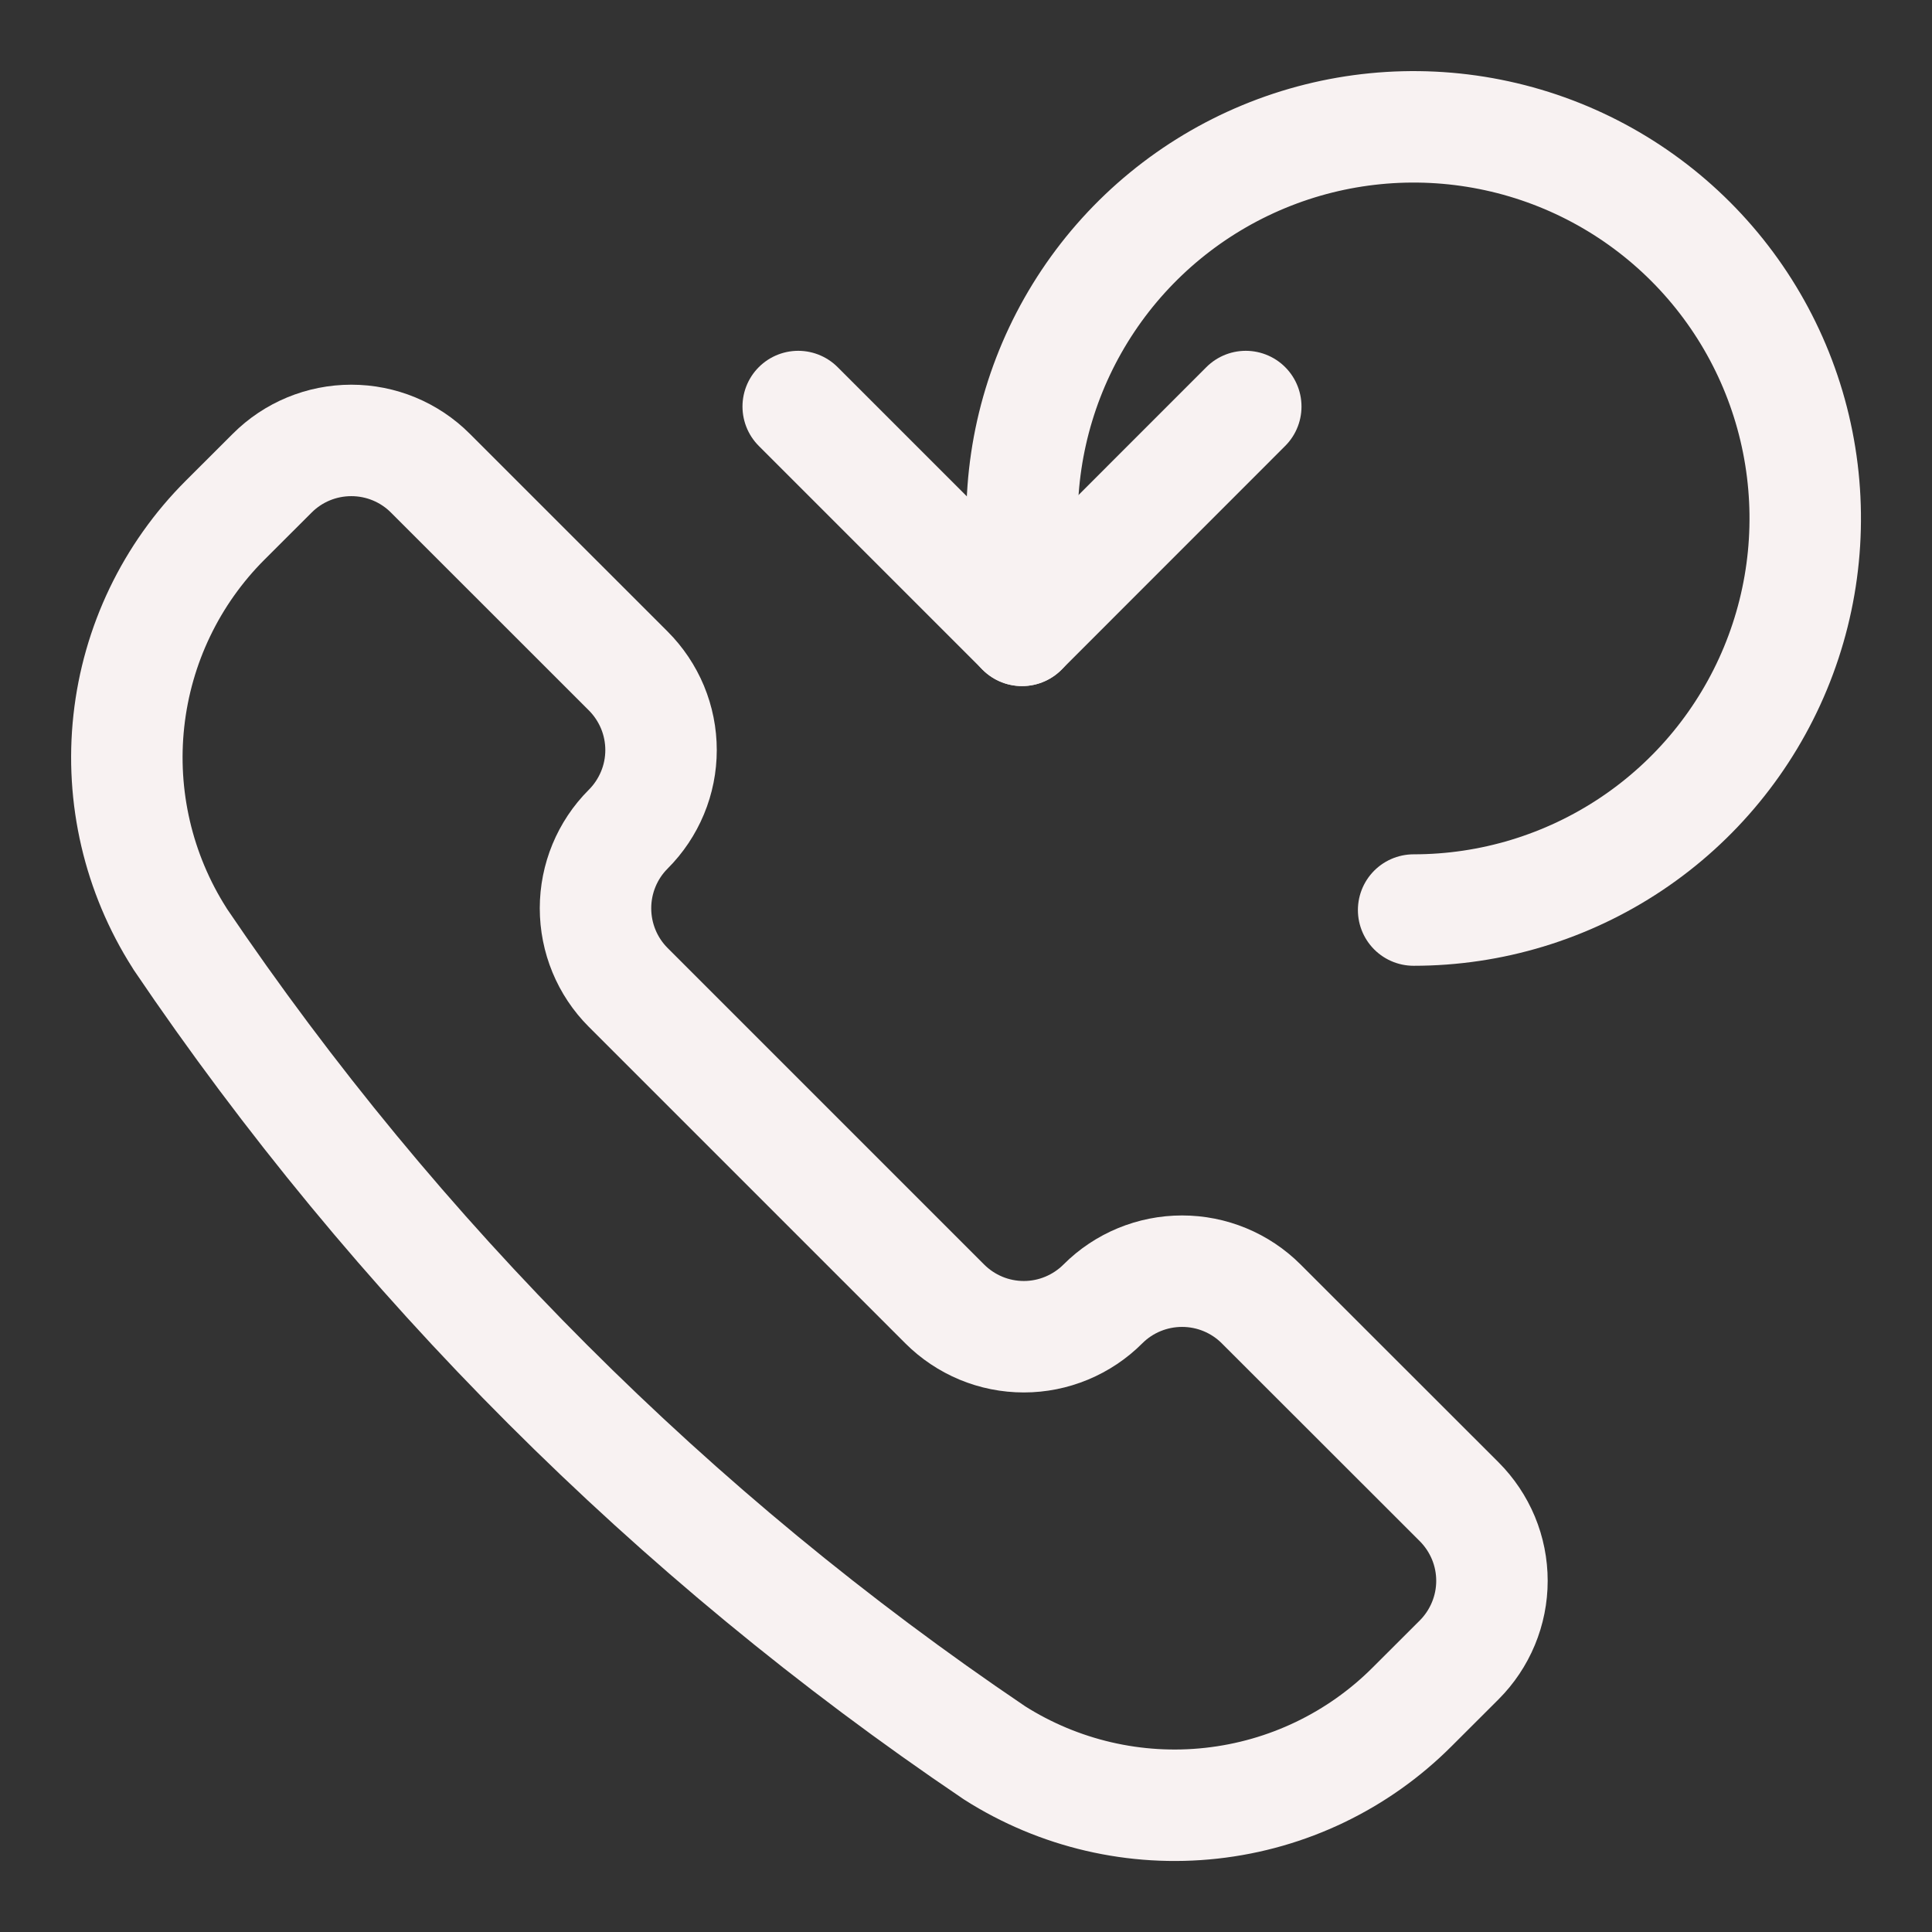 <svg width="26" height="26" viewBox="0 0 26 26" fill="none" xmlns="http://www.w3.org/2000/svg">
<rect x="0" y="0" width="26" height="26" fill="#333333" stroke="none"/>
<g clip-path="url(#clip0_453_88)">
<path d="M13.372 23.581L13.382 23.588C14.25 24.14 15.28 24.38 16.302 24.267C17.324 24.155 18.277 23.698 19.004 22.97L19.636 22.339C19.776 22.199 19.887 22.033 19.963 21.85C20.039 21.667 20.078 21.472 20.078 21.274C20.078 21.076 20.039 20.88 19.963 20.697C19.887 20.515 19.776 20.349 19.636 20.209L16.972 17.547C16.69 17.265 16.307 17.107 15.908 17.107C15.508 17.107 15.125 17.265 14.843 17.547C14.703 17.687 14.537 17.798 14.354 17.874C14.171 17.95 13.976 17.989 13.778 17.989C13.58 17.989 13.384 17.95 13.201 17.874C13.019 17.798 12.853 17.687 12.713 17.547L8.454 13.288C8.172 13.006 8.014 12.623 8.014 12.223C8.014 11.824 8.172 11.441 8.454 11.159C8.594 11.019 8.705 10.853 8.781 10.67C8.857 10.488 8.896 10.292 8.896 10.094C8.896 9.896 8.857 9.7 8.781 9.517C8.705 9.335 8.594 9.169 8.454 9.029L5.792 6.368C5.51 6.085 5.127 5.927 4.728 5.927C4.328 5.927 3.945 6.085 3.663 6.368L3.031 6.999C2.303 7.726 1.846 8.679 1.734 9.701C1.622 10.723 1.862 11.753 2.414 12.62L2.42 12.631C5.338 16.947 9.055 20.664 13.372 23.581Z" stroke="#F8F2F2" stroke-width="1.5" stroke-linecap="round" stroke-linejoin="round"/>
<path d="M19.024 12.247C20.067 12.247 21.085 11.938 21.952 11.359C22.819 10.78 23.494 9.957 23.893 8.994C24.292 8.031 24.396 6.971 24.193 5.949C23.99 4.926 23.488 3.987 22.751 3.25C22.014 2.513 21.075 2.011 20.052 1.808C19.03 1.605 17.97 1.709 17.007 2.108C16.044 2.507 15.221 3.182 14.642 4.049C14.063 4.916 13.754 5.935 13.754 6.977V8.483" stroke="#F8F2F2" stroke-width="1.5" stroke-linecap="round" stroke-linejoin="round"/>
<path d="M10.742 5.471L13.754 8.483L16.765 5.471" stroke="#F8F2F2" stroke-width="1.5" stroke-linecap="round" stroke-linejoin="round"/>
</g>
<defs>
<clipPath id="clip0_453_88">
<rect width="24.092" height="24.092" fill="white" transform="translate(0.955 0.954)"/>
</clipPath>
</defs>
</svg>
